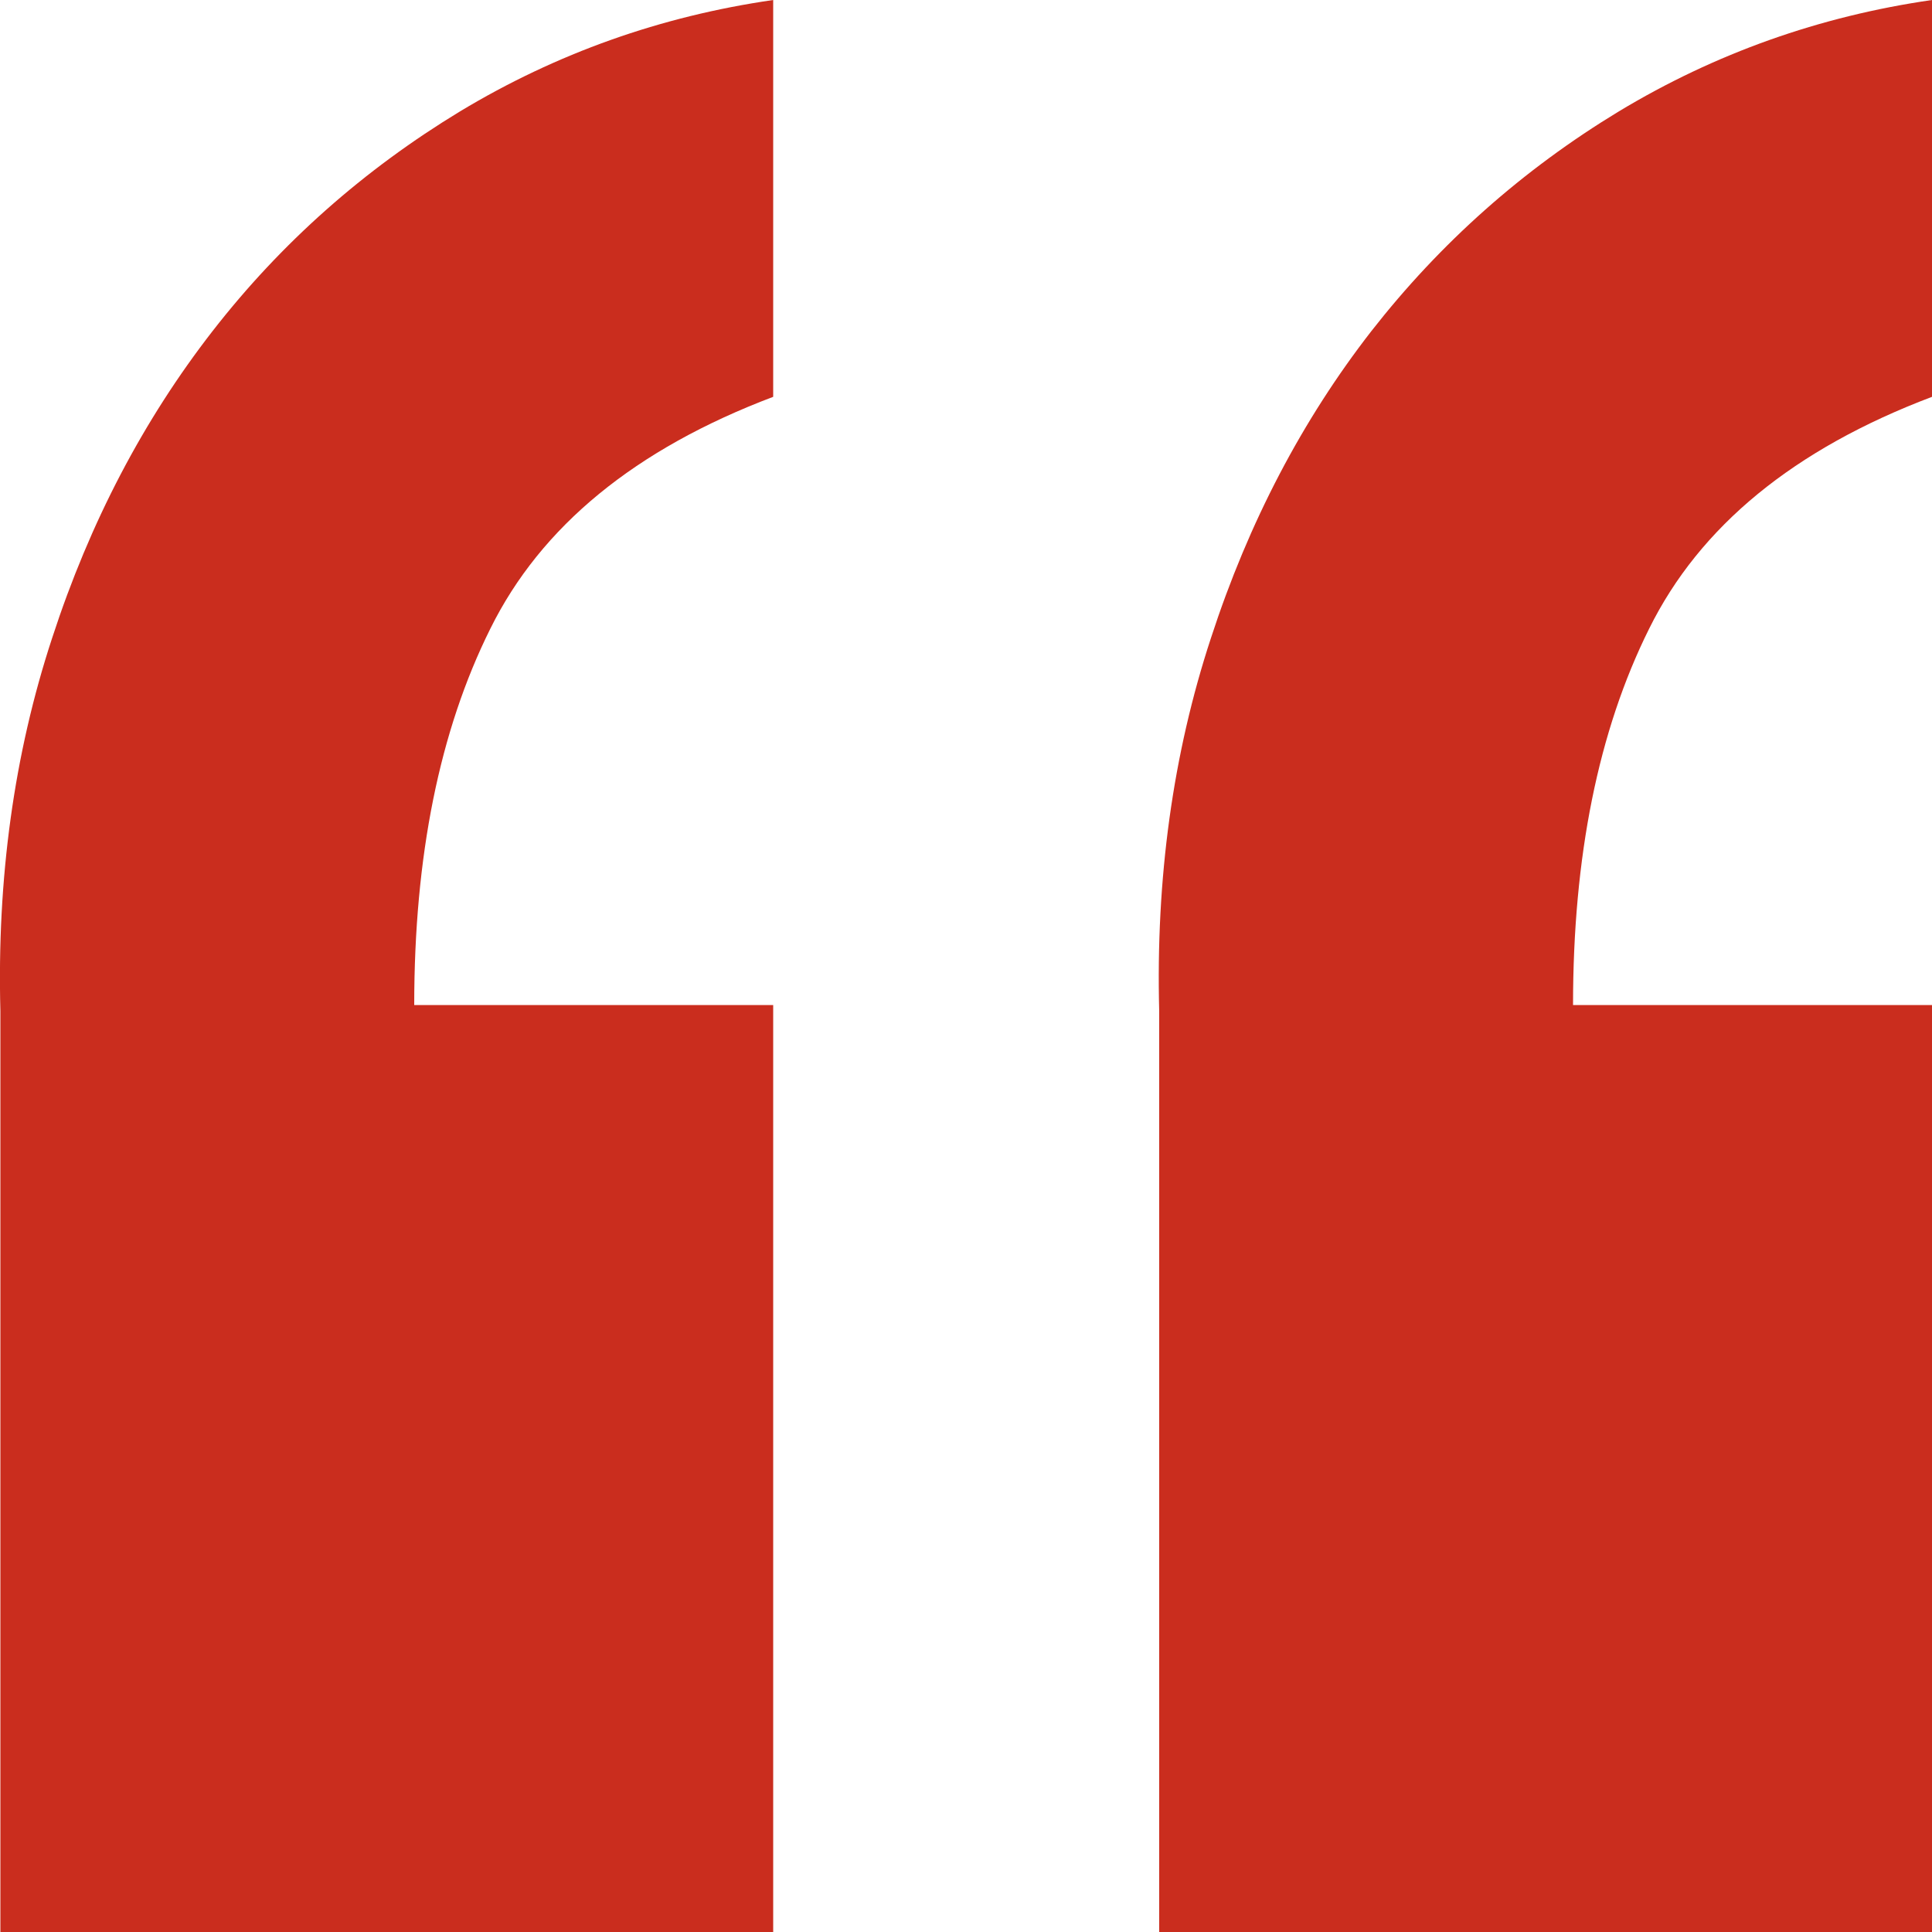 <?xml version="1.0" encoding="UTF-8"?><svg id="Capa_1" xmlns="http://www.w3.org/2000/svg" viewBox="0 0 50 50"><defs><style>.cls-1{fill:#CA2D1E;}</style></defs><path class="cls-1" d="m50,26.01h-9.29c0-3.84.65-7.09,1.97-9.74,1.31-2.65,3.75-4.65,7.32-6V0c-2.91.42-5.61,1.38-8.1,2.88-2.49,1.51-4.62,3.4-6.41,5.69-1.78,2.29-3.17,4.93-4.15,7.94-.99,3.01-1.43,6.23-1.34,9.66v23.83h20v-23.99Z"/><path class="cls-1" d="m20.01,26.01h-9.29c0-3.84.65-7.09,1.97-9.74,1.31-2.65,3.75-4.65,7.32-6V0c-2.91.42-5.61,1.38-8.1,2.88-2.49,1.51-4.63,3.4-6.41,5.69-1.78,2.29-3.17,4.93-4.15,7.94C.36,19.52-.08,22.74.01,26.17v23.83h20v-23.99Z"/></svg>